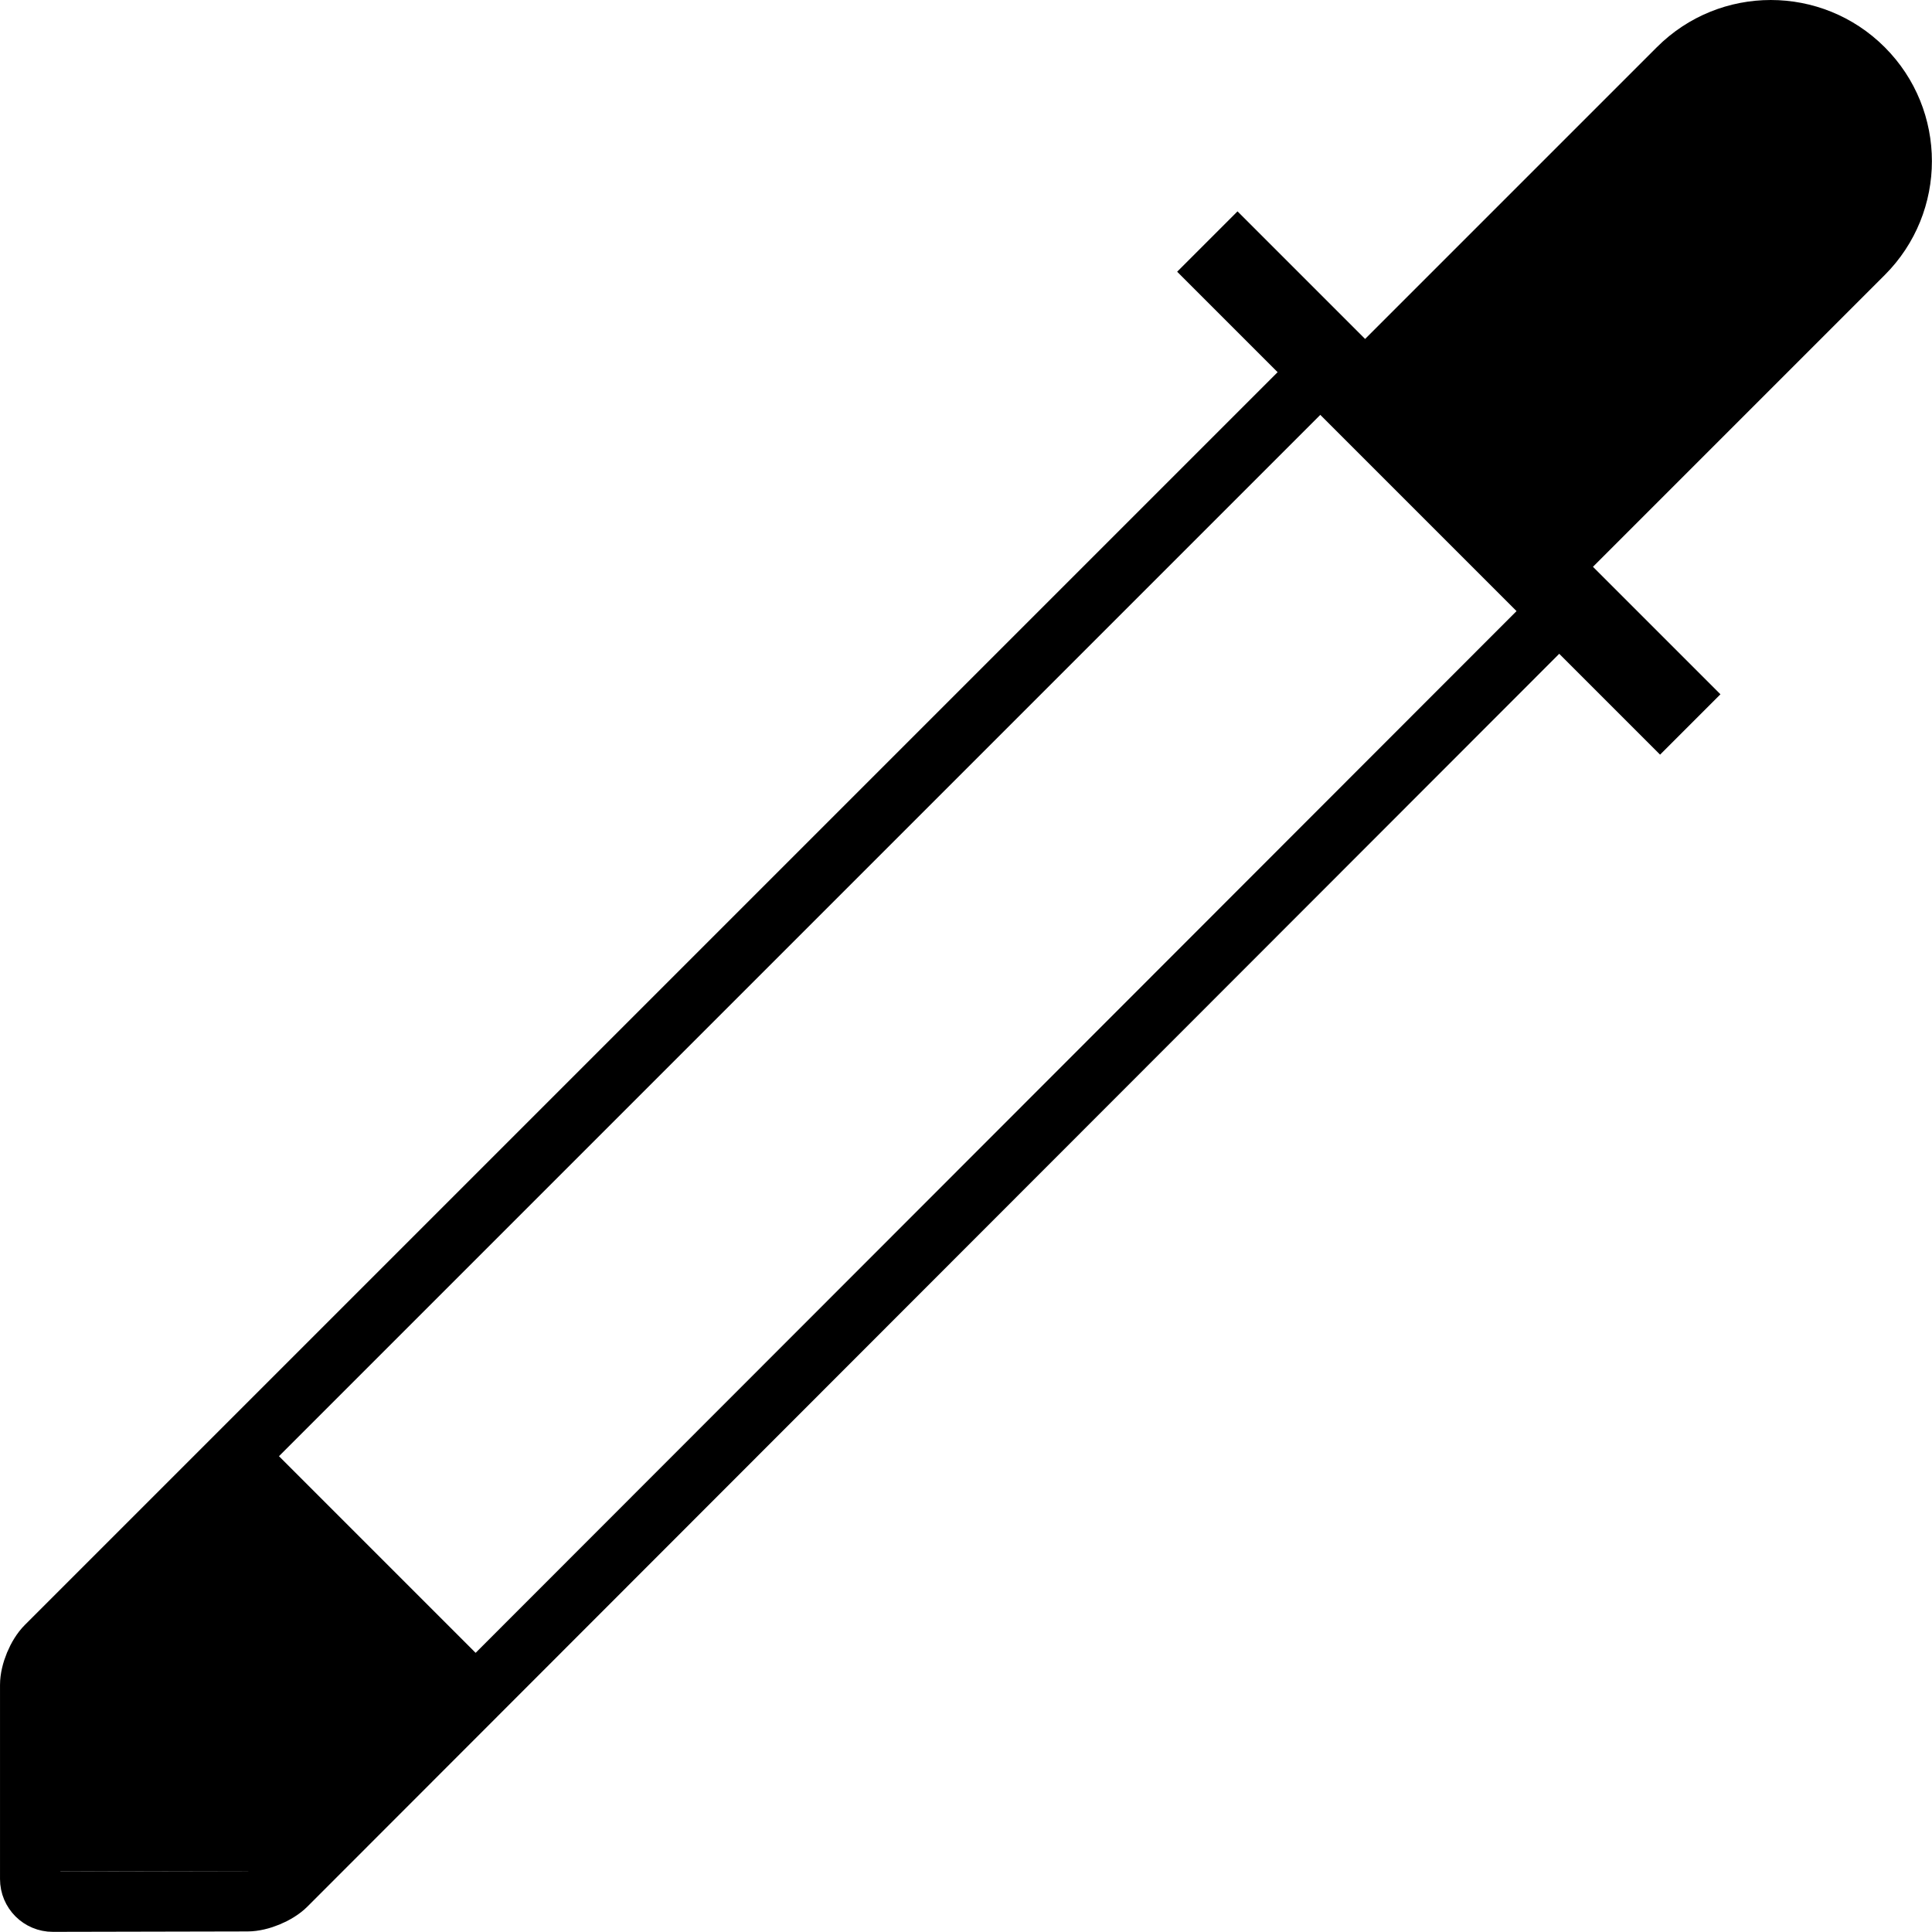 <svg xmlns="http://www.w3.org/2000/svg" class="iconic iconic-eyedropper" width="128" height="128" viewBox="0 0 128 128">
  <g class="iconic-metadata">
    <title>Eyedropper</title>
  </g>
  <g class="iconic-eyedropper-lg iconic-container iconic-lg" data-width="127" data-height="127" display="inline">
    <path class="iconic-eyedropper-fluid iconic-property-fill" d="M16.787 94.781l16.213 16.213-13.104 12.966-17.896.034v-14.606z" />
    <path stroke="#000" stroke-width="4" d="M103.372 40.417l-84.415 84.482c-.586.586-1.732 1.063-2.56 1.064l-12.896.027c-.828.002-1.5-.668-1.5-1.497v-12.863c0-.828.475-1.975 1.061-2.561l84.883-84.883" class="iconic-eyedropper-tube iconic-property-stroke"
    fill="none" />
    <path d="M86.922 25.976l22.849-22.849c4.169-4.169 10.927-4.169 15.096 0s4.169 10.927 0 15.096l-22.294 22.294-15.651-14.541z" class="iconic-eyedropper-top iconic-eyedropper-top-suction iconic-property-fill" />
    <path transform="matrix(.707 -.707 .707 .707 5.495 77.253)" class="iconic-eyedropper-top iconic-eyedropper-top-lip iconic-property-fill" d="M93.172 9.366h5.657v45.255h-5.657z" />
  </g>
  <g class="iconic-eyedropper-md iconic-container iconic-md" data-width="32" data-height="32" display="none" transform="scale(4)">
    <path class="iconic-eyedropper-fluid iconic-property-fill" d="M3.674 23.278l4.714 5.015-3.388 3.198-4.5.008v-4.43z" />
    <path stroke="#000" stroke-linejoin="round" d="M19.608 7.711l-18.757 19.002c-.194.197-.351.58-.351.856v3.43c0 .276.224.5.5.499l3.439-.006c.276-.001.658-.159.853-.355l18.863-18.879" class="iconic-eyedropper-tube iconic-property-stroke" fill="none"
    />
    <path d="M20.004 7.046l6.021-6.021c1.367-1.367 3.583-1.367 4.95 0s1.367 3.583 0 4.95l-6.167 6.167-4.804-5.096z" class="iconic-eyedropper-top iconic-eyedropper-top-suction iconic-property-fill" />
    <path transform="matrix(.707 -.707 .707 .707 -.127 18.692)" class="iconic-eyedropper-top iconic-eyedropper-top-lip iconic-property-fill" d="M21.086 3.136h2.828v12.728h-2.828z" />
  </g>
  <g class="iconic-eyedropper-sm iconic-container iconic-sm" data-width="15" data-height="15" display="none" transform="scale(8)">
    <path class="iconic-eyedropper-fluid iconic-property-fill" d="M1.984 9.719l3.141 3.281-1.5 1.75-3.125-.25v-3.008z" />
    <path stroke="#000" stroke-linejoin="round" class="iconic-eyedropper-tube iconic-property-stroke" d="M9.438 2.438l-8.938 9.055v3.008l3.012-.004 8.988-8.996" fill="none" />
    <path d="M9.101 3.07l2.484-2.484c.781-.781 2.047-.781 2.828 0 .781.781.781 2.047 0 2.828l-2.453 2.453-2.86-2.797z" class="iconic-eyedropper-top iconic-eyedropper-top-suction iconic-property-fill" />
    <path transform="matrix(.707 -.707 .707 .707 -.107 8.743)" class="iconic-eyedropper-top iconic-eyedropper-top-lip iconic-property-fill" d="M9.793.257h1.414v8.485h-1.414z" />
  </g>
</svg>